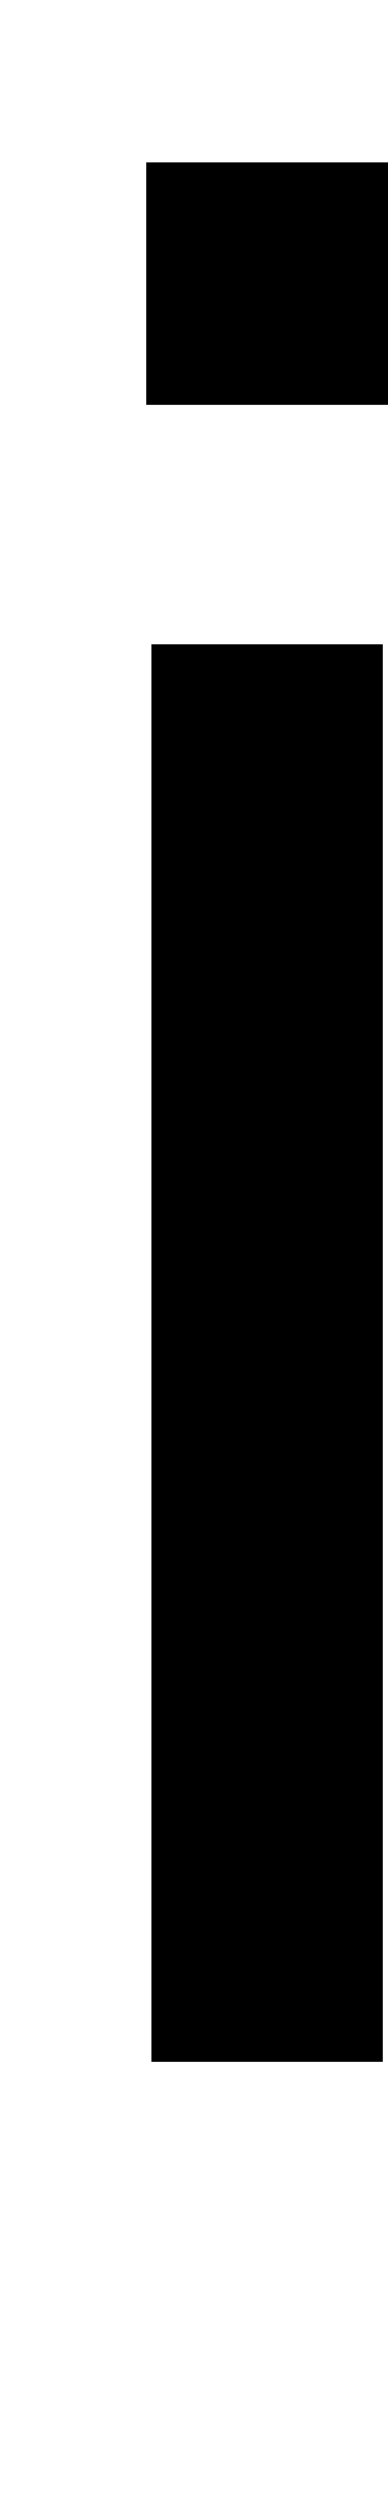 <svg id="图层_1" data-name="图层 1" xmlns="http://www.w3.org/2000/svg" viewBox="0 0 43.3 278.36"><defs><style>.cls-1{fill:#fff;}</style></defs><rect class="cls-1" width="43.3" height="278.36"/><path d="M16.32,18.08h27v27h-27Zm.58,53.66H42.72V229.58H16.9Z"/></svg>